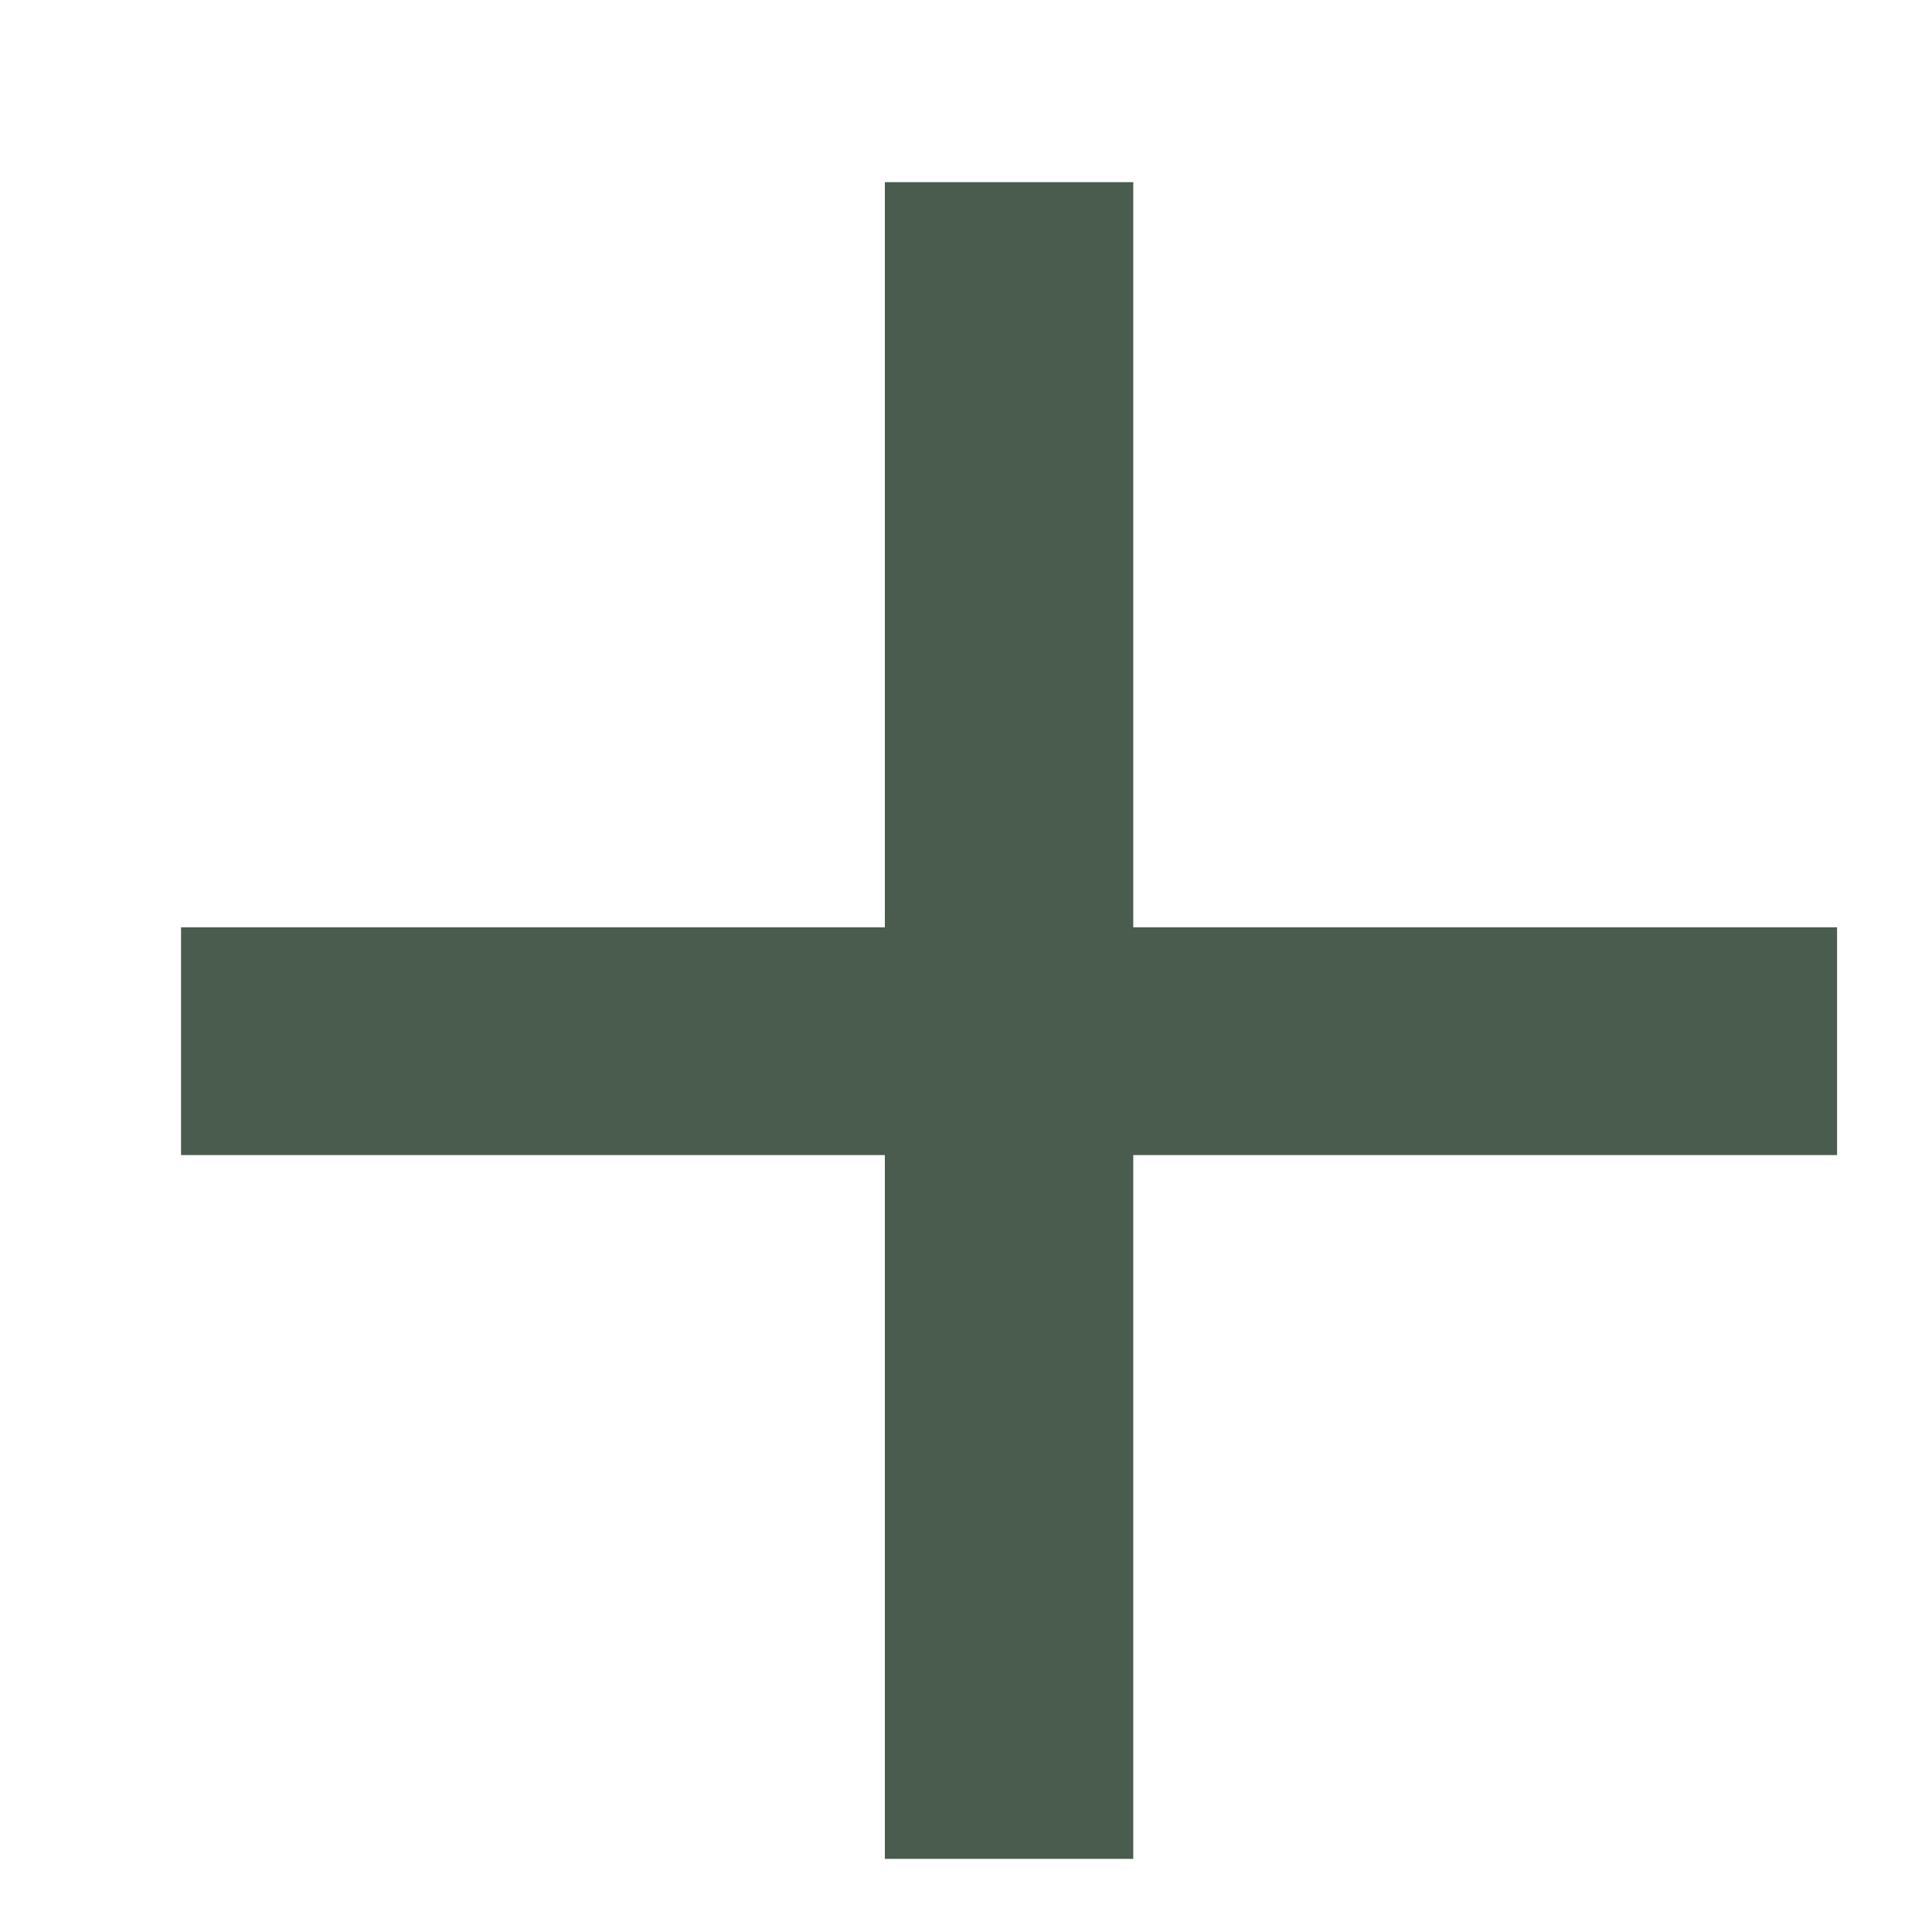 <?xml version="1.0" encoding="UTF-8"?> <svg xmlns="http://www.w3.org/2000/svg" width="7" height="7" viewBox="0 0 7 7" fill="none"><path d="M3.206 6.735V4.185H0.656V3.36H3.206V0.66H4.106V3.36H6.656V4.185H4.106V6.735H3.206Z" fill="#495C4D"></path></svg> 
